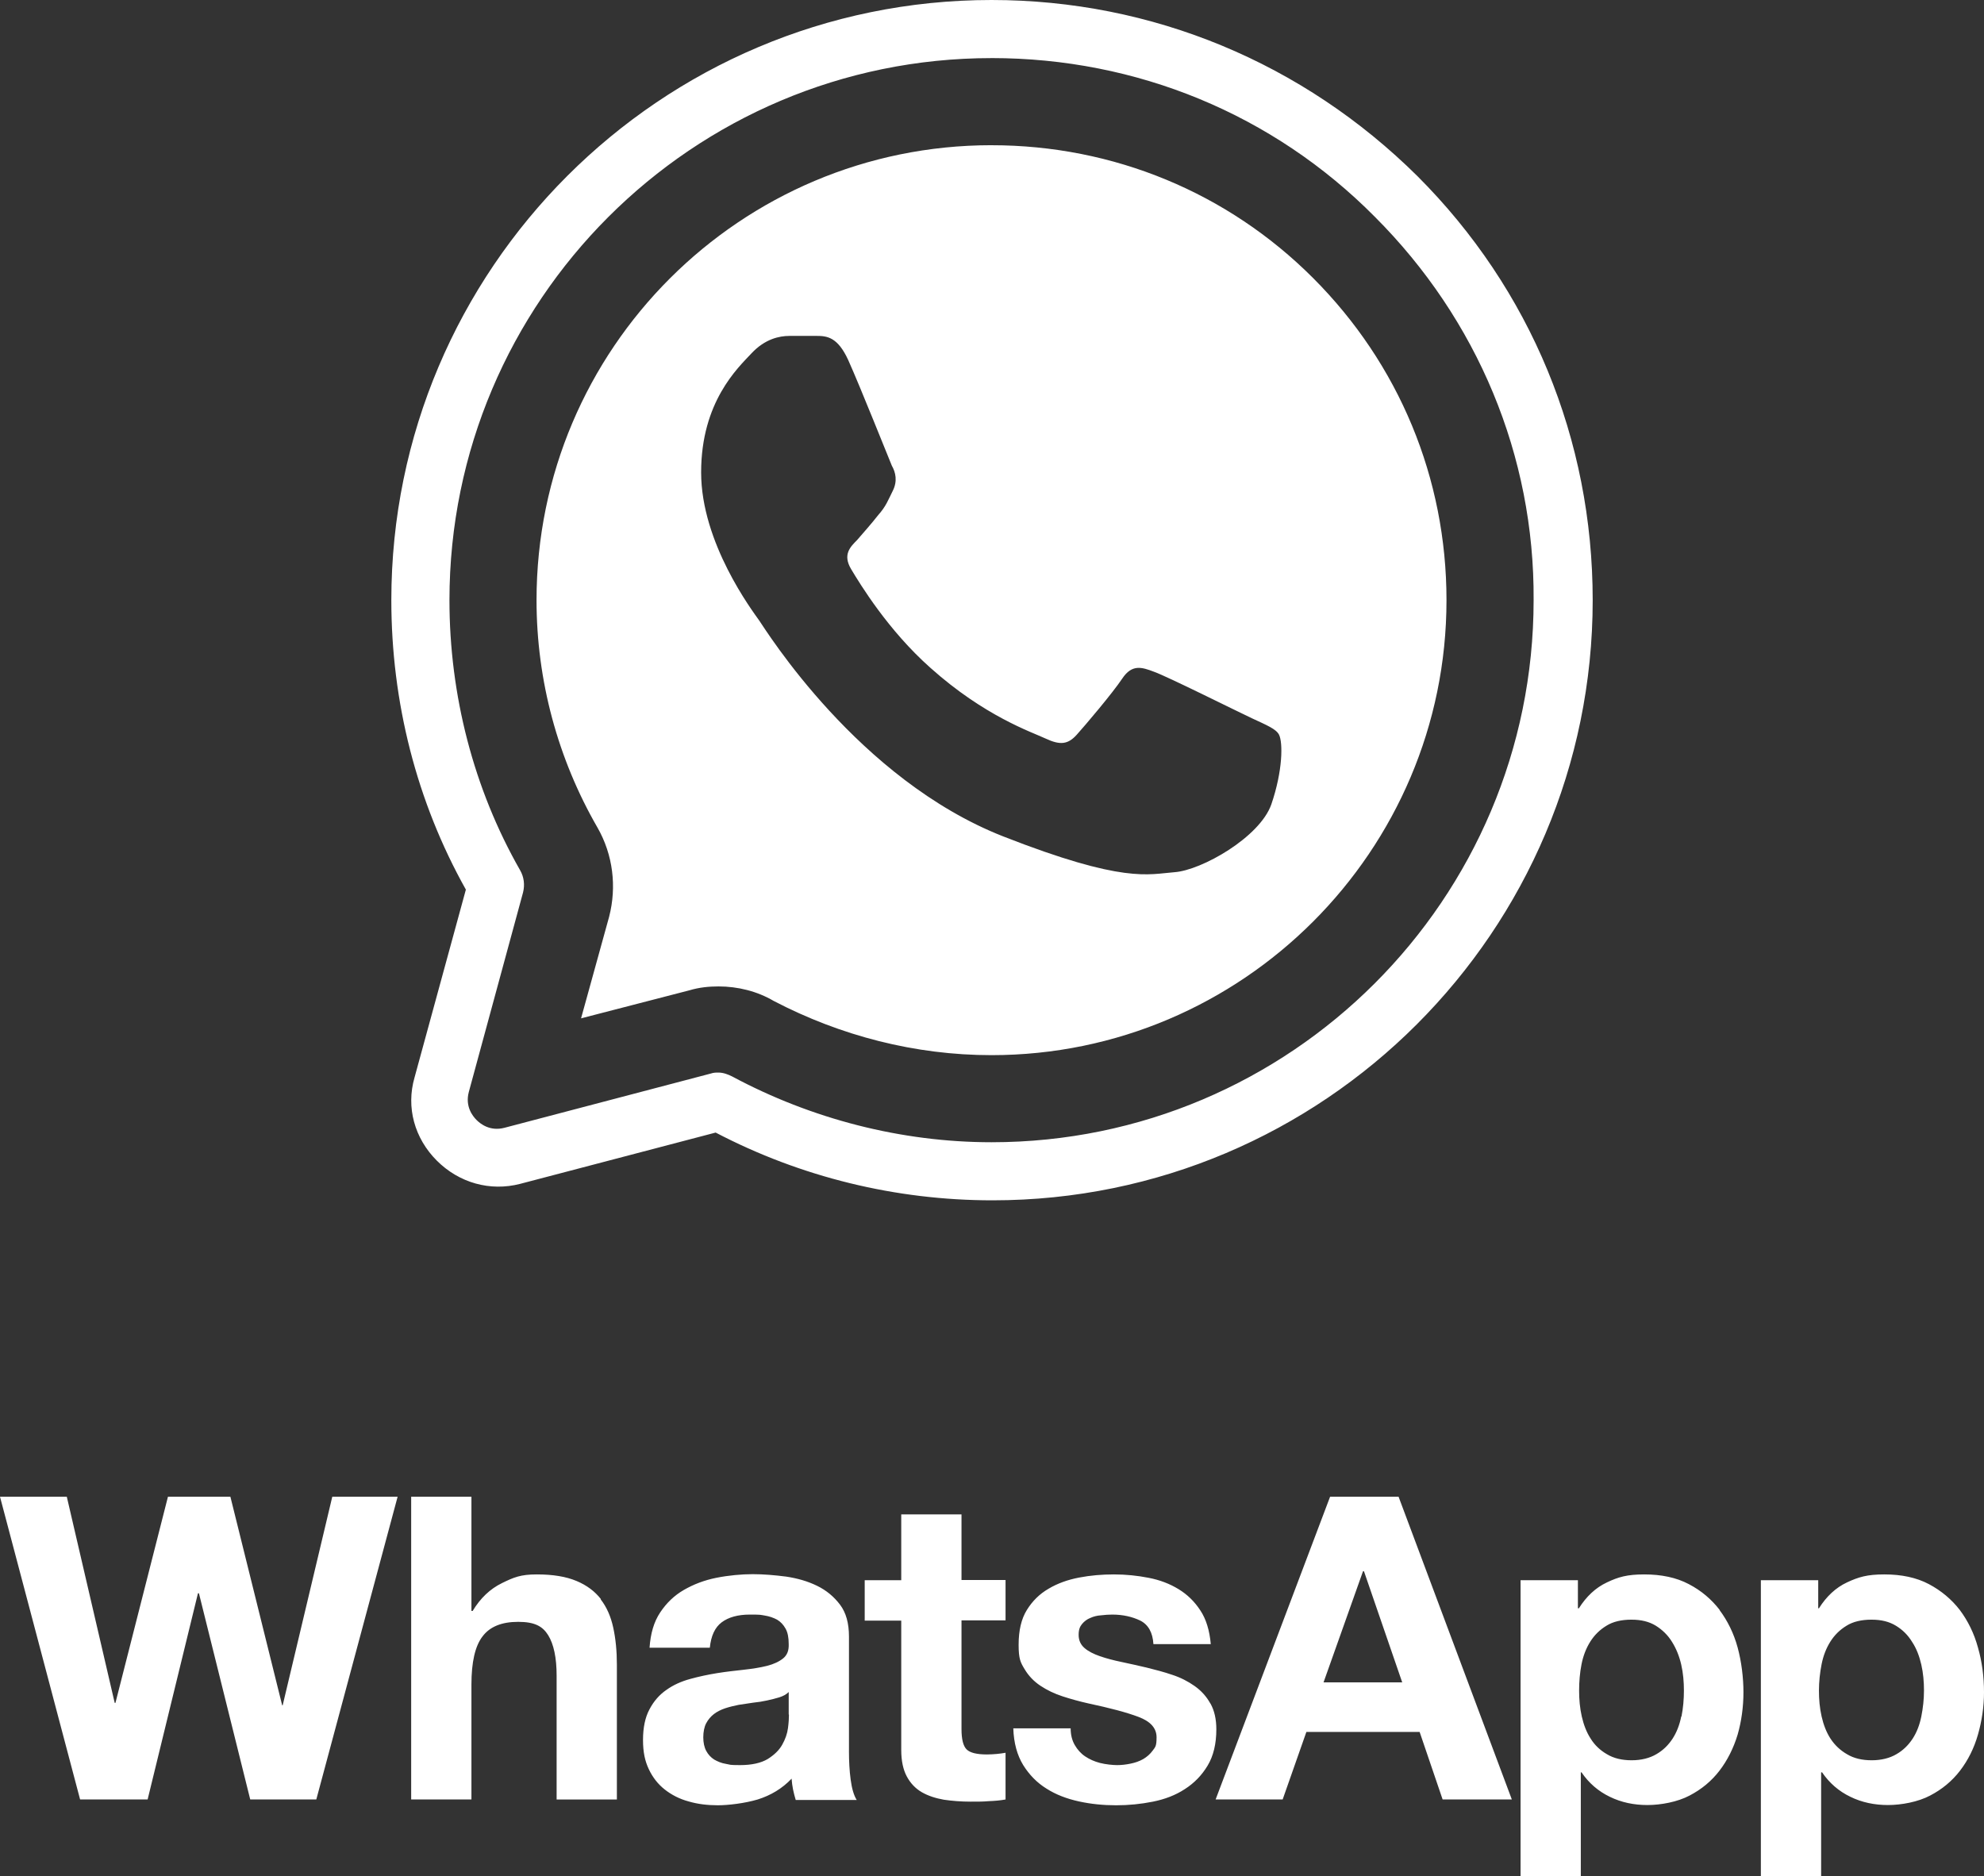 <?xml version="1.0" encoding="UTF-8"?><svg id="a" xmlns="http://www.w3.org/2000/svg" viewBox="0 0 819.8 775.28"><rect x="0" y="0" width="819.8" height="775.28" fill="#333333" stroke="none"/><g id="b"><path d="M116.9,704.68h-.3l-21.4-86.2h-25.8l-21.7,85.2h-.3l-19.8-85.2H0l33.1,125.1h27.9l20.8-85.2h.4l21.2,85.2h27.3l33.6-125.1h-27l-20.5,86.2h.1ZM248.3,660.78c-2.5-3.2-5.8-5.7-10.1-7.5s-9.7-2.7-16.4-2.7-9.5,1.2-14.4,3.6c-4.9,2.4-8.9,6.2-12.1,11.5h-.5v-47.2h-24.9v125.1h24.9v-47.5c0-9.2,1.5-15.9,4.6-19.9,3-4,7.9-6,14.7-6s10.1,1.8,12.4,5.5,3.5,9.3,3.5,16.7v51.2h24.9v-55.7c0-5.6-.5-10.7-1.5-15.3s-2.7-8.5-5.2-11.7l.1-.1ZM350.8,723.38v-47.1c0-5.5-1.2-9.9-3.7-13.2s-5.6-5.9-9.5-7.8c-3.9-1.9-8.1-3.1-12.8-3.8-4.7-.6-9.3-1-13.8-1s-10,.5-15,1.5-9.4,2.7-13.4,5-7.2,5.4-9.8,9.3c-2.6,3.9-4,8.7-4.4,14.6h24.9c.5-4.9,2.1-8.4,4.9-10.5s6.7-3.2,11.6-3.2,4.3.1,6.2.4c1.9.3,3.6.9,5.1,1.7,1.5.9,2.6,2.1,3.5,3.7.9,1.6,1.3,3.7,1.3,6.4.1,2.6-.6,4.5-2.3,5.9-1.6,1.3-3.9,2.4-6.7,3.1-2.8.7-6,1.2-9.6,1.6-3.6.4-7.3.8-11,1.4-3.7.6-7.5,1.4-11.1,2.4-3.7,1-7,2.5-9.8,4.5-2.9,2-5.2,4.6-7,8-1.8,3.3-2.7,7.6-2.7,12.7s.8,8.7,2.4,12.1c1.6,3.4,3.8,6.2,6.6,8.4,2.8,2.2,6.1,3.9,9.8,4.9,3.7,1.1,7.8,1.6,12.1,1.6s11.1-.8,16.5-2.4c5.4-1.7,10.1-4.5,14-8.6.1,1.5.3,3,.6,4.5.3,1.5.7,2.9,1.1,4.3h25.2c-1.2-1.9-2-4.7-2.5-8.4s-.7-7.7-.7-11.7v-.3ZM326,708.48c0,1.4-.1,3.3-.4,5.6s-1.1,4.6-2.4,6.9c-1.3,2.3-3.3,4.2-6,5.9-2.7,1.6-6.5,2.5-11.4,2.5s-3.9-.2-5.8-.5-3.5-1-4.9-1.8c-1.4-.9-2.5-2.1-3.3-3.6s-1.2-3.4-1.2-5.6.4-4.3,1.2-5.8c.8-1.5,1.9-2.8,3.2-3.8,1.3-1,2.9-1.8,4.7-2.4,1.8-.6,3.6-1,5.5-1.4,2-.3,4-.6,6-.9,2-.2,3.9-.5,5.7-.9,1.8-.4,3.5-.8,5.1-1.3s2.9-1.2,3.9-2.2v9.3h.1ZM397.3,625.78h-24.9v27.2h-15.1v16.7h15.1v53.4c0,4.6.8,8.2,2.3,11s3.6,5,6.2,6.5,5.7,2.5,9.1,3.1c3.4.5,7.1.8,11,.8s5,0,7.5-.2c2.6-.1,4.9-.3,7-.7v-19.3c-1.2.2-2.4.4-3.7.5-1.3.1-2.6.2-4,.2-4.2,0-7-.7-8.4-2.1-1.4-1.4-2.1-4.2-2.1-8.4v-44.9h18.2v-16.7h-18.2v-27.2h0v.1ZM500.1,703.88c-1.6-2.9-3.8-5.3-6.5-7.2s-5.8-3.5-9.2-4.6c-3.5-1.2-7-2.1-10.6-3-3.5-.8-6.9-1.6-10.3-2.3s-6.4-1.5-9-2.4-4.8-2-6.4-3.4-2.4-3.2-2.4-5.4.5-3.4,1.4-4.5,2.1-2,3.4-2.5c1.3-.6,2.8-1,4.5-1.1,1.6-.2,3.2-.3,4.6-.3,4.4,0,8.3.9,11.6,2.5,3.3,1.7,5.1,4.9,5.4,9.7h23.7c-.5-5.6-1.9-10.3-4.3-13.9-2.4-3.7-5.4-6.6-9-8.8s-7.7-3.8-12.4-4.7c-4.6-.9-9.4-1.4-14.3-1.4s-9.7.4-14.4,1.3c-4.7.9-8.9,2.4-12.6,4.6-3.8,2.2-6.7,5.1-9,8.8s-3.4,8.5-3.4,14.4.8,7.3,2.5,10.1c1.6,2.7,3.8,5,6.5,6.8s5.8,3.3,9.2,4.4c3.4,1.1,7,2.1,10.6,2.9,8.9,1.9,15.8,3.7,20.8,5.6,5,1.9,7.4,4.7,7.4,8.4s-.5,4-1.6,5.5-2.4,2.6-3.9,3.5c-1.6.9-3.3,1.5-5.3,1.9-1.9.4-3.8.6-5.5.6s-4.8-.3-7.1-.9c-2.3-.6-4.3-1.5-6.1-2.7s-3.2-2.8-4.3-4.7c-1.1-1.9-1.7-4.2-1.7-6.9h-23.7c.2,6.1,1.6,11.1,4.1,15.2,2.5,4,5.7,7.3,9.6,9.7,3.9,2.5,8.4,4.2,13.4,5.3s10.2,1.6,15.4,1.6,10.2-.5,15.2-1.5,9.4-2.7,13.2-5.2c3.9-2.5,7-5.7,9.4-9.7s3.6-9,3.6-15c0-4.2-.8-7.7-2.4-10.6l-.1-.1ZM549.6,618.48l-47.3,125.1h27.7l9.8-27.9h46.8l9.5,27.9h28.6l-46.8-125.1h-28.3ZM546.9,695.18l16.3-45.9h.4l15.8,45.9h-32.5ZM710.6,665.28c-3.4-4.4-7.6-8-12.8-10.7-5.1-2.7-11.3-4-18.4-4s-10.8,1.1-15.4,3.3c-4.7,2.2-8.5,5.8-11.6,10.7h-.4v-11.6h-23.7v122.3h24.9v-42.9h.3c3,4.4,6.9,7.8,11.7,10.1,4.7,2.3,9.9,3.4,15.5,3.4s12.5-1.3,17.4-3.9c5-2.6,9.1-6,12.4-10.3,3.3-4.3,5.8-9.3,7.5-14.9,1.6-5.6,2.4-11.5,2.4-17.5s-.8-12.6-2.4-18.5c-1.6-5.9-4.2-11.1-7.5-15.5h.1ZM694.7,709.28c-.7,3.5-1.9,6.6-3.6,9.2-1.7,2.6-3.9,4.8-6.7,6.4-2.7,1.6-6.2,2.5-10.2,2.5s-7.4-.8-10.2-2.5c-2.8-1.6-5.1-3.8-6.7-6.4-1.7-2.6-2.9-5.7-3.7-9.2s-1.1-7.1-1.1-10.7.3-7.4,1-10.9,1.9-6.6,3.6-9.3c1.7-2.7,3.9-4.9,6.7-6.6,2.7-1.7,6.2-2.5,10.3-2.5s7.3.8,10.1,2.5c2.7,1.7,5,3.9,6.7,6.7,1.7,2.7,3,5.9,3.8,9.4s1.1,7.1,1.1,10.7-.3,7.2-1,10.7h-.1ZM817.3,680.78c-1.6-5.9-4.2-11.1-7.5-15.5-3.4-4.4-7.7-8-12.8-10.7s-11.3-4-18.4-4-10.7,1.1-15.4,3.3-8.5,5.8-11.6,10.7h-.3v-11.6h-23.7v122.3h24.9v-42.9h.4c3,4.4,6.9,7.8,11.7,10.1,4.7,2.3,9.9,3.4,15.5,3.4s12.5-1.3,17.4-3.9c5-2.6,9.1-6,12.4-10.3,3.3-4.3,5.8-9.3,7.4-14.9,1.6-5.6,2.5-11.5,2.5-17.5,0-6.4-.8-12.6-2.5-18.5h0ZM793.9,709.28c-.7,3.5-1.9,6.6-3.6,9.2-1.7,2.6-3.9,4.8-6.7,6.4-2.7,1.6-6.2,2.5-10.2,2.5s-7.4-.8-10.2-2.5c-2.8-1.6-5.1-3.8-6.8-6.4-1.7-2.6-2.9-5.7-3.7-9.2s-1.1-7.1-1.1-10.7.4-7.4,1.1-10.9c.7-3.5,1.9-6.6,3.6-9.3,1.7-2.7,3.9-4.9,6.7-6.6,2.7-1.7,6.2-2.5,10.3-2.5s7.3.8,10.1,2.5,5,3.9,6.7,6.7c1.8,2.7,3,5.9,3.8,9.4s1.1,7.1,1.1,10.7-.4,7.2-1.1,10.7h0Z" style="fill:#fff; fill-rule:evenodd;"/><path d="M409.7,0c-136.8,0-248,111.2-248,248,0,42,10.4,83.2,30.8,119.6l-21.2,77.6c-3.6,12.4,0,25.2,9.2,34.4,9.2,9.2,22.01,12.8,34.41,9.6l80.8-21.2c35.2,18.4,74.4,28,114.4,28,136.8,0,248-111.2,248-248,0-66.4-25.6-128.4-72.4-175.2C538.5,26,476.1,0,409.7,0ZM409.7,24c60,0,116.4,23.2,158.4,65.6,42.4,42.4,66,98.8,65.6,158.4,0,123.6-100.4,224-224,224-37.2,0-74.4-9.6-107.2-27.2-1.6-.8-3.59-1.59-5.59-1.59-1.2,0-2,0-3.2.4l-85.2,22.4c-6,1.6-9.99-1.6-11.59-3.2-1.6-1.6-4.8-5.59-3.2-11.59l22.4-82.41c.8-3.2.4-6.4-1.2-9.2-19.2-33.6-29.2-72.4-29.2-111.6,0-123.6,100.4-224,224-224ZM409.7,60c-103.6,0-188,84-188,188,0,33.2,8.8,65.6,25.2,94,6.4,11.2,8,24.4,4.8,36.8l-11.6,42,44.8-11.59c4-1.2,8-1.6,12-1.6,8,0,16,2,22.8,6,27.6,14.4,58.4,22.4,90,22.4,103.6,0,188-84.4,188-188,0-50.4-19.6-97.6-55.2-133.2-35.2-35.2-82.4-54.8-132.8-54.8ZM326.1,138.8h11.2c4.4,0,8.8.4,13.2,10,5.2,11.6,16.8,40.8,18,43.6,1.6,2.8,2.41,6.4.41,10.4s-2.8,6.4-6,10c-2.8,3.6-6.4,7.61-8.8,10.41-2.8,2.8-6,6-2.4,12s15.2,25.2,32.8,40.8c22.4,20,41.6,26.4,47.6,29.2s9.2,2.4,12.8-1.6,14.8-17.2,18.8-23.2,8-4.8,13.2-2.8c5.6,2,34.4,16.4,40.4,19.2s10,4.4,11.2,6.8c1.6,3.2,1.6,14.8-3.2,28.8-4.8,13.6-28.8,27.2-40,28-10.8.8-20.8,4.8-70.8-14.8-60-23.6-98-85.2-100.8-89.2s-24-32-24-61.2,15.2-43.2,20.8-49.2,11.6-7.2,15.6-7.2Z" style="fill:#fff;"/></g></svg>